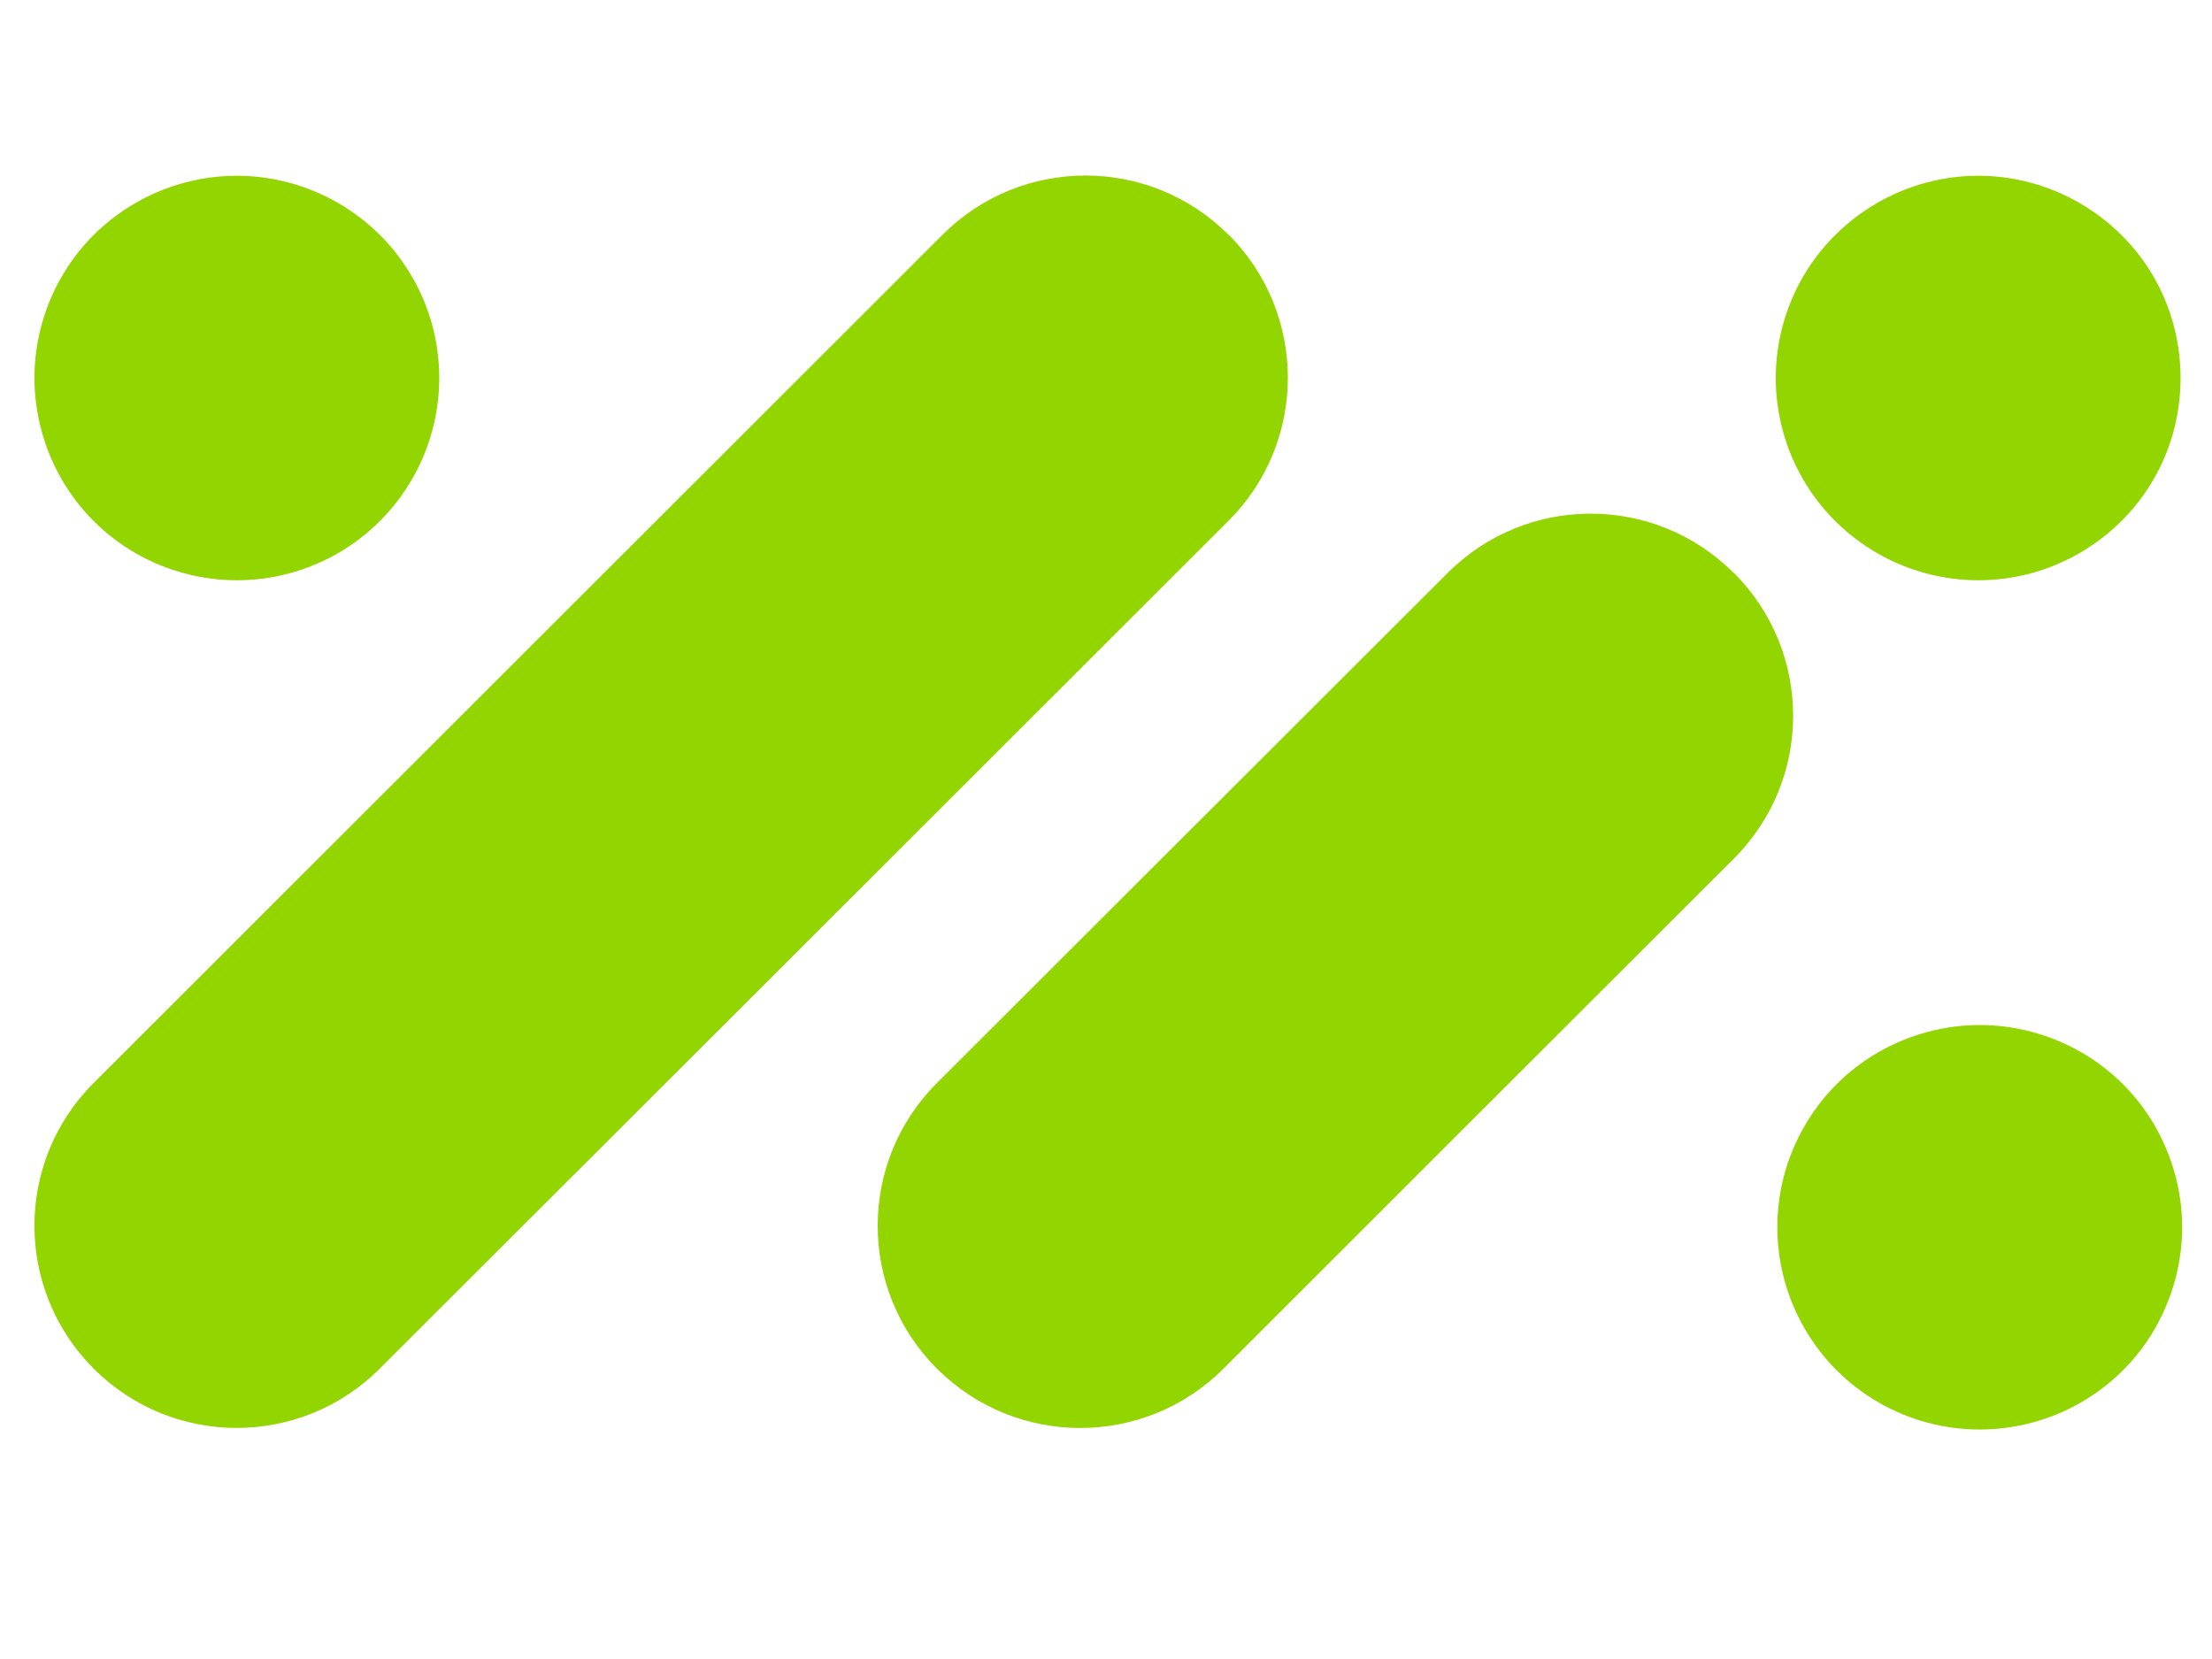 <svg version="1.2" width="280mm" height="210mm" viewBox="0 0 28000 21000" preserveAspectRatio="xMidYMid" fill-rule="evenodd" stroke-width="28.222" stroke-linejoin="round" xmlns="http://www.w3.org/2000/svg" xmlns:ooo="http://xml.openoffice.org/svg/export" xmlns:xlink="http://www.w3.org/1999/xlink" xmlns:presentation="http://sun.com/xmlns/staroffice/presentation" xmlns:smil="http://www.w3.org/2001/SMIL20/" xmlns:anim="urn:oasis:names:tc:opendocument:xmlns:animation:1.0" xmlns:svg="urn:oasis:names:tc:opendocument:xmlns:svg-compatible:1.0" xml:space="preserve">
 <defs class="ClipPathGroup">
  <clipPath id="presentation_clip_path" clipPathUnits="userSpaceOnUse">
   <rect x="0" y="0" width="28000" height="21000"/>
  </clipPath>
  <clipPath id="presentation_clip_path_shrink" clipPathUnits="userSpaceOnUse">
   <rect x="28" y="21" width="27944" height="20958"/>
  </clipPath>
 </defs>
 <defs class="TextShapeIndex">
  <g ooo:slide="id1" ooo:id-list="id3"/>
 </defs>
 <defs class="EmbeddedBulletChars">
  <g id="bullet-char-template-57356" transform="scale(0,-0)">
   <path d="M 580,1141 L 1163,571 580,0 -4,571 580,1141 Z"/>
  </g>
  <g id="bullet-char-template-57354" transform="scale(0,-0)">
   <path d="M 8,1128 L 1137,1128 1137,0 8,0 8,1128 Z"/>
  </g>
  <g id="bullet-char-template-10146" transform="scale(0,-0)">
   <path d="M 174,0 L 602,739 174,1481 1456,739 174,0 Z M 1358,739 L 309,1346 659,739 1358,739 Z"/>
  </g>
  <g id="bullet-char-template-10132" transform="scale(0,-0)">
   <path d="M 2015,739 L 1276,0 717,0 1260,543 174,543 174,936 1260,936 717,1481 1274,1481 2015,739 Z"/>
  </g>
  <g id="bullet-char-template-10007" transform="scale(0,-0)">
   <path d="M 0,-2 C -7,14 -16,27 -25,37 L 356,567 C 262,823 215,952 215,954 215,979 228,992 255,992 264,992 276,990 289,987 310,991 331,999 354,1012 L 381,999 492,748 772,1049 836,1024 860,1049 C 881,1039 901,1025 922,1006 886,937 835,863 770,784 769,783 710,716 594,584 L 774,223 C 774,196 753,168 711,139 L 727,119 C 717,90 699,76 672,76 641,76 570,178 457,381 L 164,-76 C 142,-110 111,-127 72,-127 30,-127 9,-110 8,-76 1,-67 -2,-52 -2,-32 -2,-23 -1,-13 0,-2 Z"/>
  </g>
  <g id="bullet-char-template-10004" transform="scale(0,-0)">
   <path d="M 285,-33 C 182,-33 111,30 74,156 52,228 41,333 41,471 41,549 55,616 82,672 116,743 169,778 240,778 293,778 328,747 346,684 L 369,508 C 377,444 397,411 428,410 L 1163,1116 C 1174,1127 1196,1133 1229,1133 1271,1133 1292,1118 1292,1087 L 1292,965 C 1292,929 1282,901 1262,881 L 442,47 C 390,-6 338,-33 285,-33 Z"/>
  </g>
  <g id="bullet-char-template-9679" transform="scale(0,-0)">
   <path d="M 813,0 C 632,0 489,54 383,161 276,268 223,411 223,592 223,773 276,916 383,1023 489,1130 632,1184 813,1184 992,1184 1136,1130 1245,1023 1353,916 1407,772 1407,592 1407,412 1353,268 1245,161 1136,54 992,0 813,0 Z"/>
  </g>
  <g id="bullet-char-template-8226" transform="scale(0,-0)">
   <path d="M 346,457 C 273,457 209,483 155,535 101,586 74,649 74,723 74,796 101,859 155,911 209,963 273,989 346,989 419,989 480,963 531,910 582,859 608,796 608,723 608,648 583,586 532,535 482,483 420,457 346,457 Z"/>
  </g>
  <g id="bullet-char-template-8211" transform="scale(0,-0)">
   <path d="M -4,459 L 1135,459 1135,606 -4,606 -4,459 Z"/>
  </g>
  <g id="bullet-char-template-61548" transform="scale(0,-0)">
   <path d="M 173,740 C 173,903 231,1043 346,1159 462,1274 601,1332 765,1332 928,1332 1067,1274 1183,1159 1299,1043 1357,903 1357,740 1357,577 1299,437 1183,322 1067,206 928,148 765,148 601,148 462,206 346,322 231,437 173,577 173,740 Z"/>
  </g>
 </defs>
 <g>
  <g id="id2" class="Master_Slide">
   <g id="bg-id2" class="Background"/>
   <g id="bo-id2" class="BackgroundObjects"/>
  </g>
 </g>
 <g class="SlideGroup">
  <g>
   <g id="container-id1">
    <g id="id1" class="Slide" clip-path="url(#presentation_clip_path)">
     <g class="Page">
      <g class="com.sun.star.drawing.ClosedBezierShape">
       <g id="id3">
        <rect class="BoundingBox" stroke="none" fill="none" x="435" y="2221" width="27189" height="15876"/>
        <path fill="rgb(147,213,0)" stroke="none" d="M 5560,4785 C 5560,5232 5441,5677 5216,6065 4991,6454 4669,6777 4279,7002 3889,7227 3448,7345 2999,7345 2551,7345 2106,7227 1716,7002 1326,6777 1002,6454 779,6065 556,5677 436,5232 436,4785 436,4335 556,3892 779,3505 1002,3115 1326,2794 1716,2569 2106,2344 2549,2225 2999,2225 3446,2225 3889,2344 4279,2569 4669,2794 4993,3115 5216,3505 5443,3892 5560,4335 5560,4785 Z M 10180,11958 L 15554,6589 C 16551,5592 16551,3972 15554,2972 L 15551,2972 C 14551,1972 12931,1972 11930,2972 L 1186,13708 C 186,14705 186,16325 1186,17325 L 1186,17325 C 2186,18325 3806,18325 4806,17325 L 10180,11958 Z M 27602,4785 C 27602,5232 27487,5677 27262,6065 27037,6454 26712,6777 26322,7002 25932,7227 25492,7345 25042,7345 24592,7345 24152,7227 23762,7002 23372,6777 23047,6454 22822,6065 22597,5677 22478,5232 22478,4785 22478,4335 22598,3892 22822,3505 23048,3115 23372,2794 23762,2569 24152,2344 24592,2225 25042,2225 25492,2225 25932,2344 26322,2569 26712,2794 27036,3115 27262,3505 27486,3892 27602,4335 27602,4785 Z M 18715,14098 L 21948,10868 C 22948,9869 22948,8252 21948,7252 L 21945,7252 C 20945,6252 19325,6252 18325,7252 L 11860,13708 C 10860,14708 10860,16325 11860,17325 L 11864,17328 C 12864,18325 14484,18325 15484,17328 L 18715,14098 Z M 27622,15535 C 27622,15985 27502,16425 27279,16815 27056,17205 26732,17527 26342,17752 25952,17977 25507,18095 25059,18095 24610,18095 24169,17977 23779,17752 23389,17527 23067,17205 22842,16815 22617,16425 22498,15985 22498,15535 22498,15085 22615,14645 22842,14255 23065,13865 23389,13542 23779,13318 24169,13095 24612,12975 25059,12975 25509,12975 25952,13095 26342,13318 26732,13542 27056,13865 27279,14255 27502,14645 27622,15085 27622,15535 Z"/>
       </g>
      </g>
     </g>
    </g>
   </g>
  </g>
 </g>
</svg>
